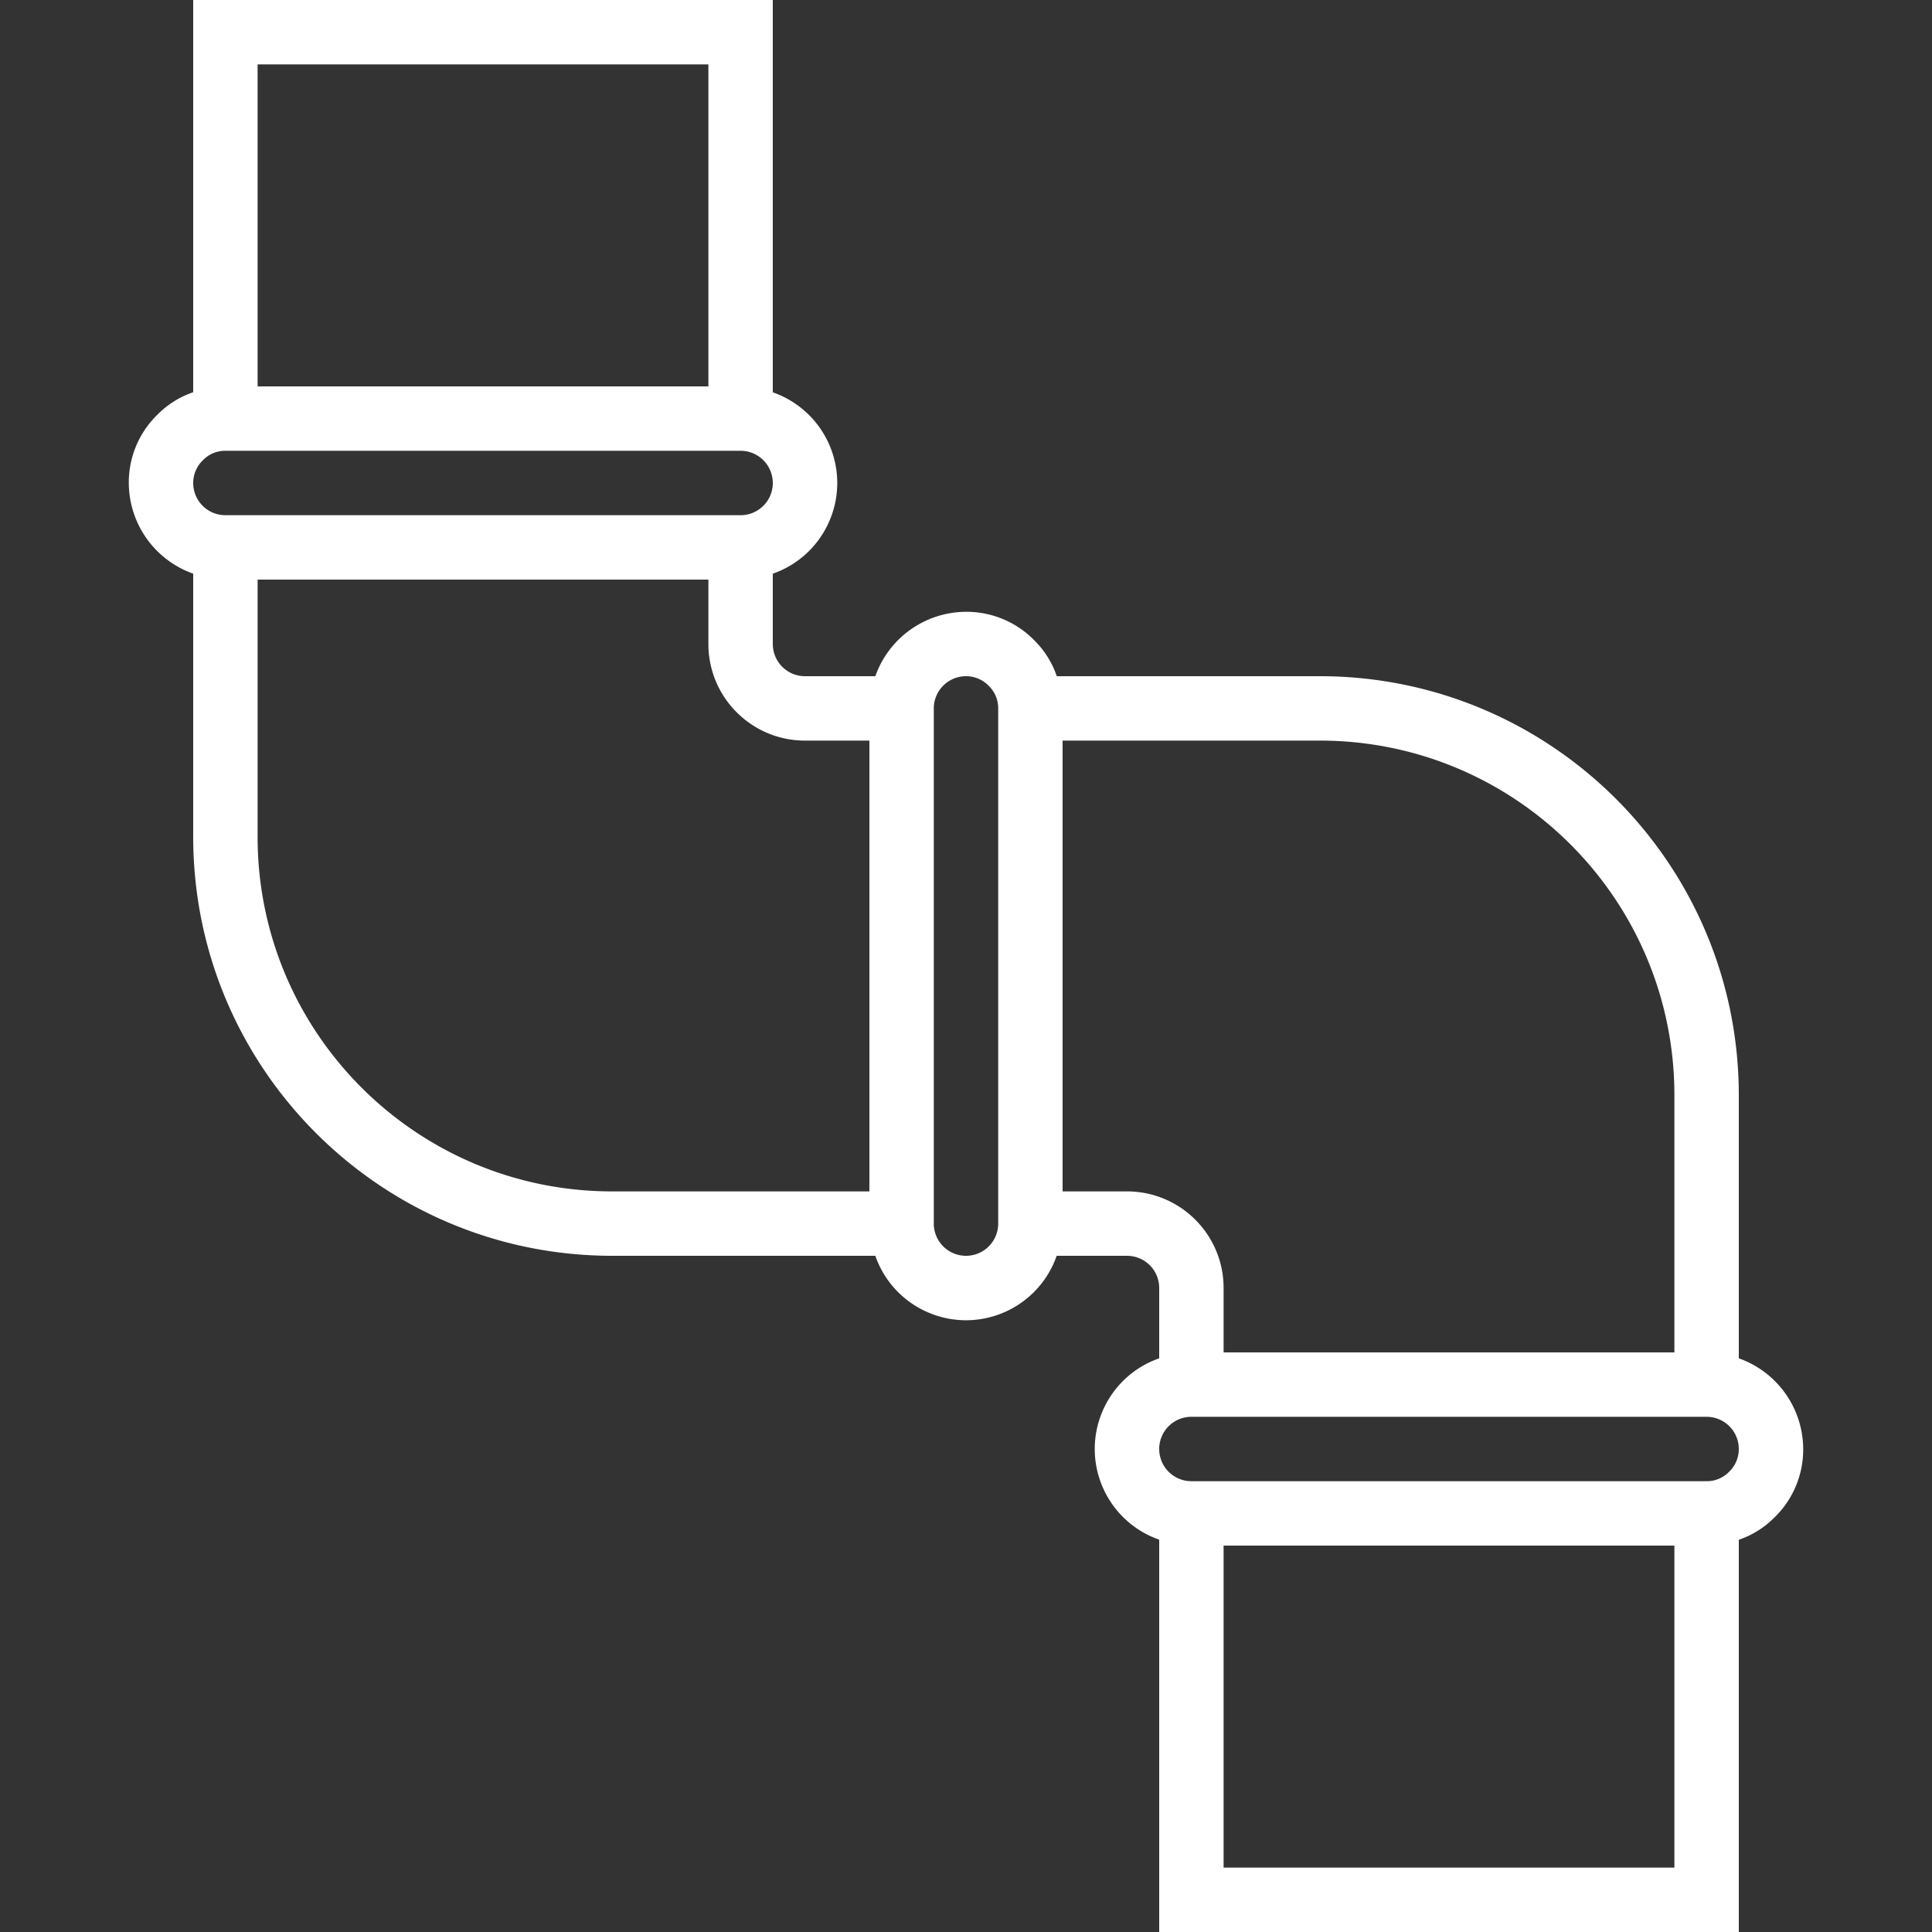 <svg xmlns="http://www.w3.org/2000/svg" version="1.1" xmlns:xlink="http://www.w3.org/1999/xlink" width="512" height="512" x="0" y="0" viewBox="0 0 480 480" style="enable-background:new 0 0 512 512" xml:space="preserve" class=""><rect x="0" y="0" width="480" height="480" fill="#333333" stroke="none"/><g><path d="M432 337.472V272c-.066-57.41-46.59-103.934-104-104h-65.448a22.79 22.79 0 0 0-5.536-8.864A23.55 23.55 0 0 0 240 152a24 24 0 0 0-22.528 16H200a8 8 0 0 1-8-8v-17.472c12.442-4.335 19.014-17.935 14.68-30.376A23.857 23.857 0 0 0 192 97.472V0H48v97.448a22.764 22.764 0 0 0-8.856 5.544A23.478 23.478 0 0 0 32 120a24 24 0 0 0 16 22.528V208c.066 57.41 46.59 103.934 104 104h65.472c4.335 12.442 17.935 19.014 30.376 14.68a23.857 23.857 0 0 0 14.68-14.68H280a8 8 0 0 1 8 8v17.472c-12.442 4.335-19.014 17.935-14.68 30.376a23.857 23.857 0 0 0 14.68 14.68V480h144v-97.448a22.82 22.82 0 0 0 8.856-5.544A23.478 23.478 0 0 0 448 360a24 24 0 0 0-16-22.528zM64 16h112v80H64V16zM48 120a7.798 7.798 0 0 1 2.456-5.696A7.613 7.613 0 0 1 56 112h128a8 8 0 0 1 0 16H56a8 8 0 0 1-8-8zm168 176h-64c-48.577-.057-87.943-39.423-88-88v-64h112v16c0 13.255 10.745 24 24 24h16v112zm32 8a8 8 0 0 1-16 0V176a8 8 0 0 1 8-8 7.809 7.809 0 0 1 5.704 2.448A7.717 7.717 0 0 1 248 176v128zm32-8h-16V184h64c48.577.057 87.943 39.423 88 88v64H304v-16c0-13.255-10.745-24-24-24zm136 168H304v-80h112v80zm13.552-98.304A7.656 7.656 0 0 1 424 368H296a8 8 0 0 1 0-16h128a8 8 0 0 1 8 8 7.823 7.823 0 0 1-2.448 5.696z" fill="#ffffff" opacity="1" data-original="#000000"></path></g></svg>